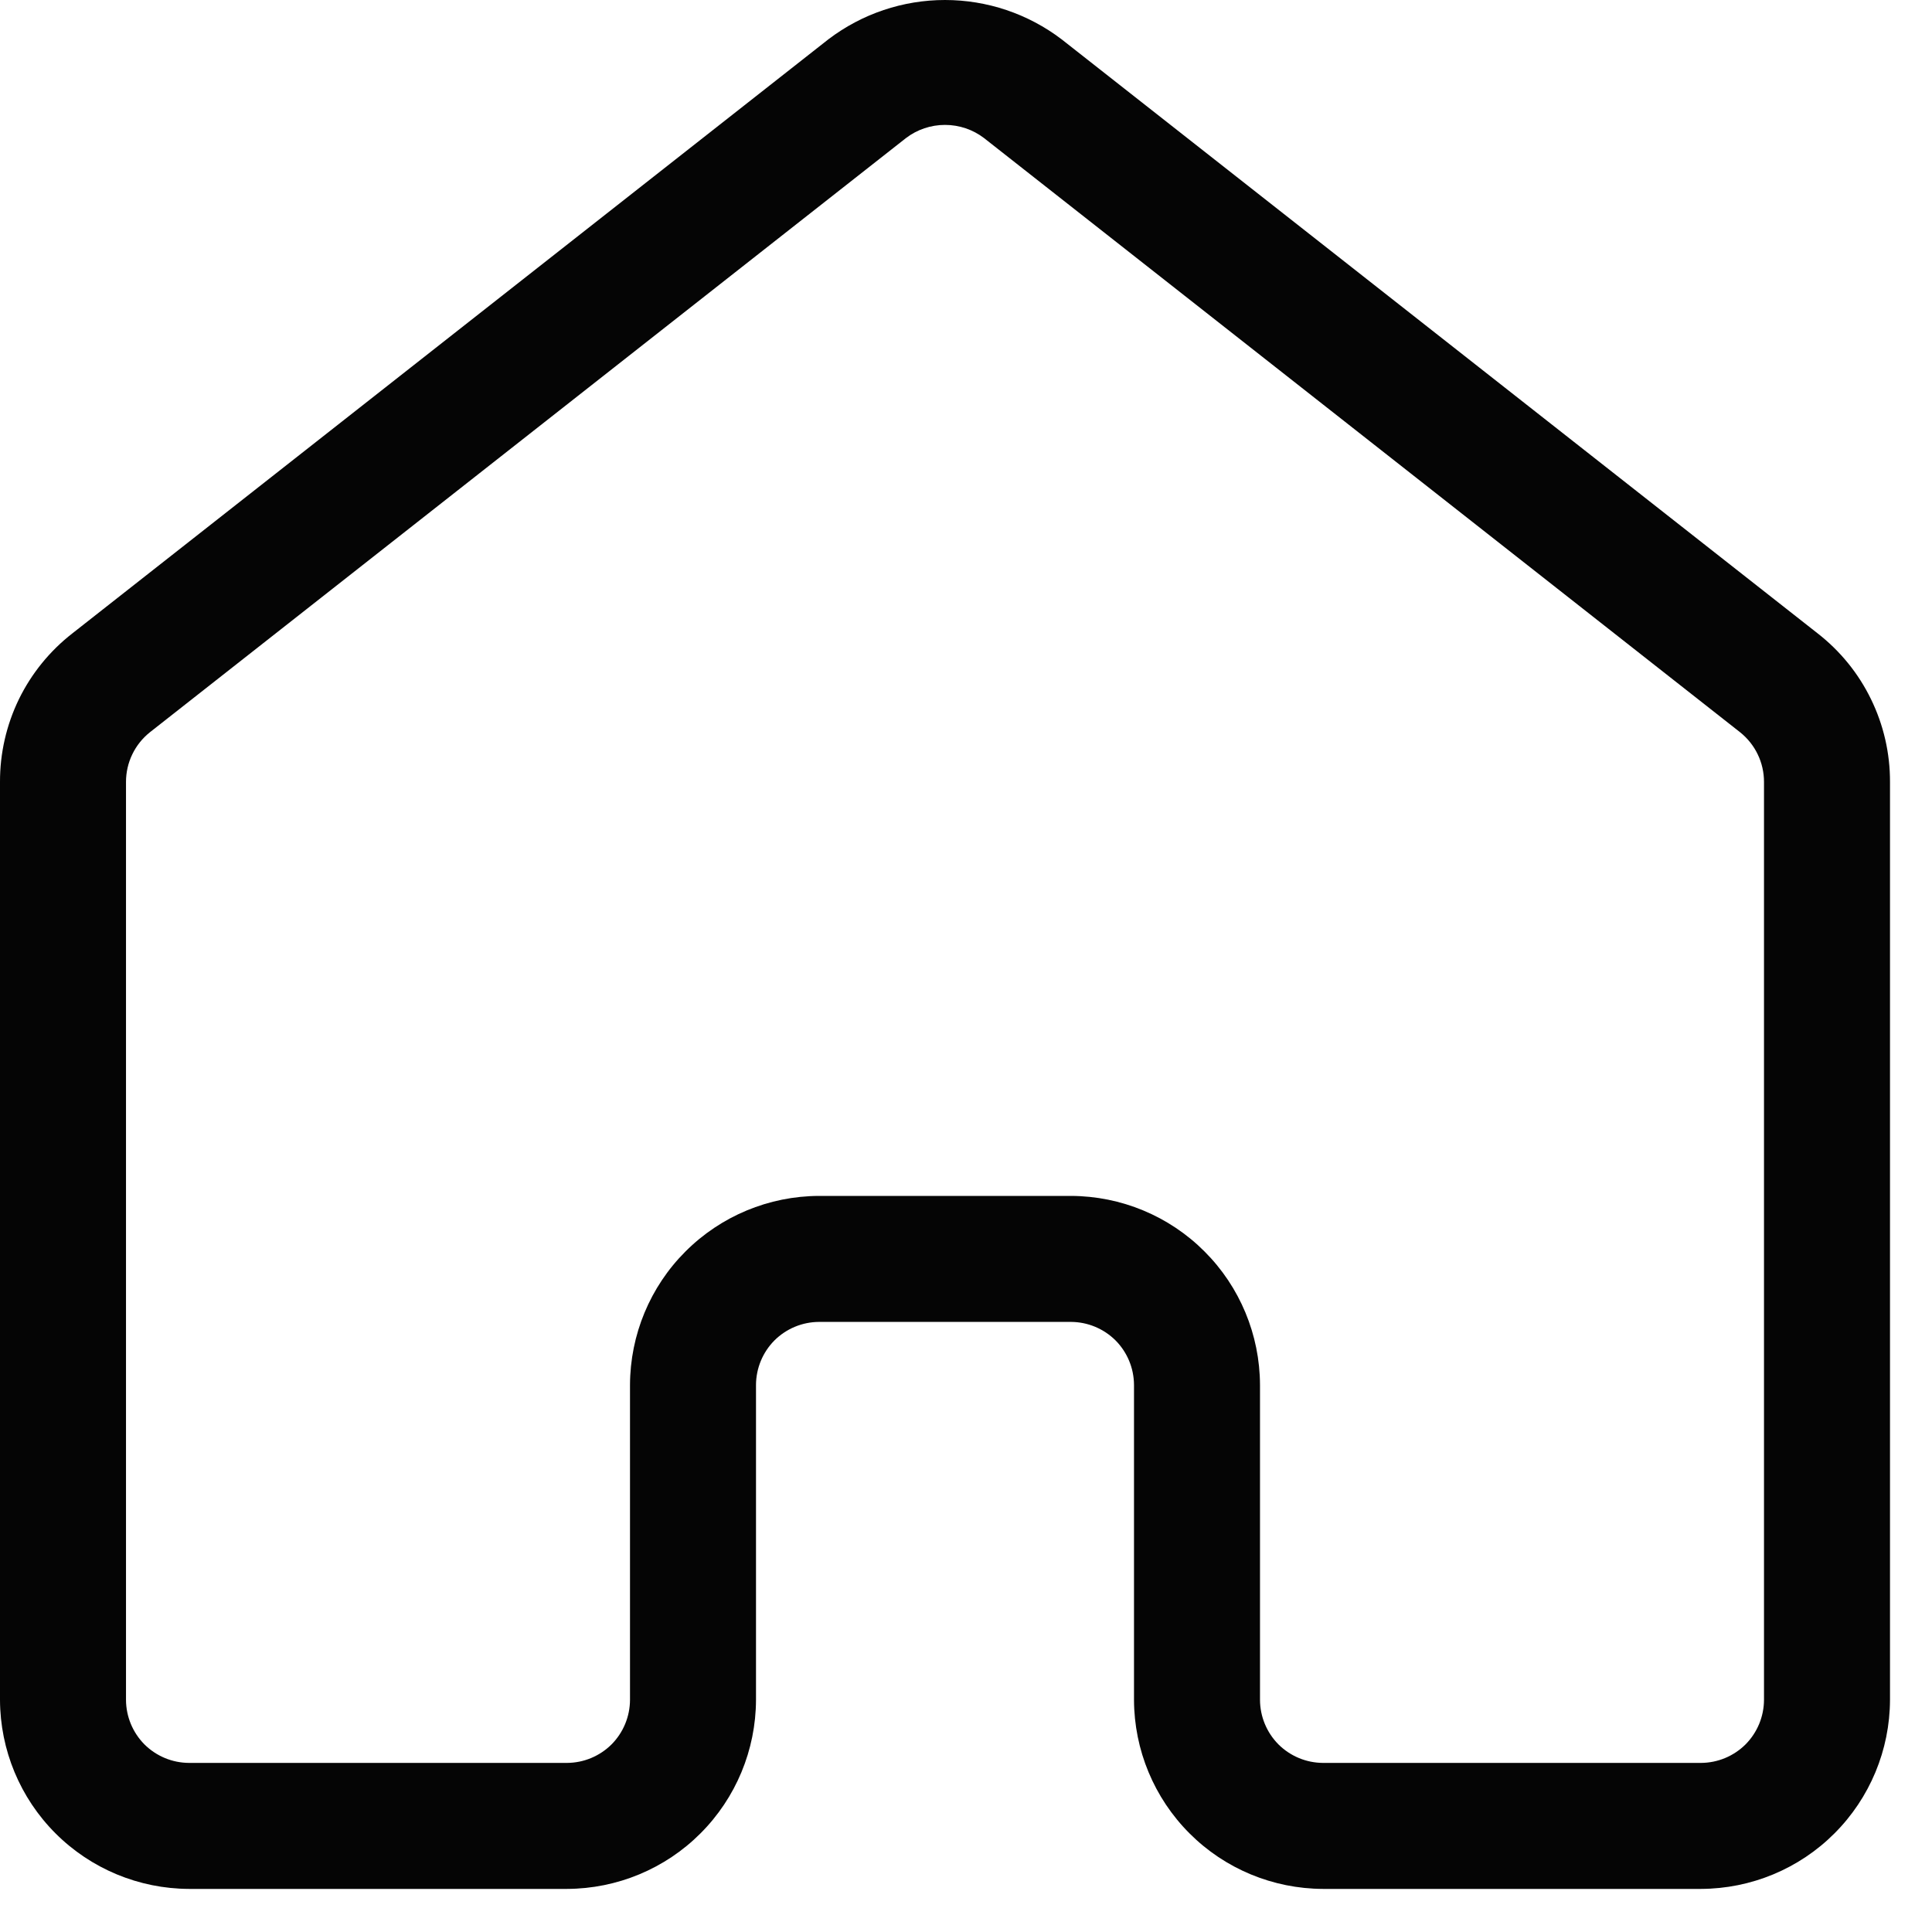 <svg width="23" height="23" viewBox="0 0 23 23" fill="none" xmlns="http://www.w3.org/2000/svg">
<path d="M21.637 7.539L12.637 0.467C12.238 0.164 11.751 0 11.25 0C10.749 0 10.262 0.164 9.863 0.467L0.863 7.539C0.593 7.749 0.375 8.017 0.225 8.324C0.076 8.631 -0.001 8.968 1.36872e-05 9.309V20.237C0.002 20.833 0.239 21.404 0.661 21.826C1.083 22.248 1.654 22.485 2.25 22.487H6.75C7.346 22.485 7.918 22.248 8.339 21.826C8.761 21.404 8.998 20.833 9 20.237V16.487C9.001 16.288 9.08 16.098 9.22 15.957C9.361 15.817 9.551 15.738 9.75 15.737H12.75C12.949 15.738 13.139 15.817 13.28 15.957C13.42 16.098 13.499 16.288 13.5 16.487V20.237C13.502 20.833 13.739 21.404 14.161 21.826C14.582 22.248 15.154 22.485 15.75 22.487H20.25C20.846 22.485 21.418 22.248 21.839 21.826C22.261 21.404 22.498 20.833 22.5 20.237V9.309C22.501 8.968 22.424 8.631 22.274 8.324C22.125 8.017 21.907 7.749 21.637 7.539V7.539ZM21 20.237C20.999 20.436 20.92 20.626 20.78 20.767C20.639 20.907 20.449 20.986 20.25 20.987H15.75C15.551 20.986 15.361 20.907 15.22 20.767C15.08 20.626 15.001 20.436 15 20.237V16.487C14.998 15.891 14.761 15.319 14.339 14.898C13.918 14.476 13.346 14.239 12.75 14.237H9.75C9.154 14.239 8.583 14.476 8.161 14.898C7.739 15.319 7.502 15.891 7.5 16.487V20.237C7.499 20.436 7.42 20.626 7.28 20.767C7.139 20.907 6.949 20.986 6.75 20.987H2.25C2.051 20.986 1.861 20.907 1.72 20.767C1.58 20.626 1.501 20.436 1.5 20.237V9.309C1.5 9.196 1.525 9.083 1.575 8.98C1.624 8.878 1.696 8.788 1.785 8.717L10.785 1.644C10.918 1.542 11.082 1.487 11.25 1.487C11.418 1.487 11.582 1.542 11.715 1.644L20.715 8.717C20.804 8.788 20.876 8.878 20.925 8.98C20.975 9.083 21 9.196 21 9.309V20.237Z" fill="#050505"/>
</svg>
